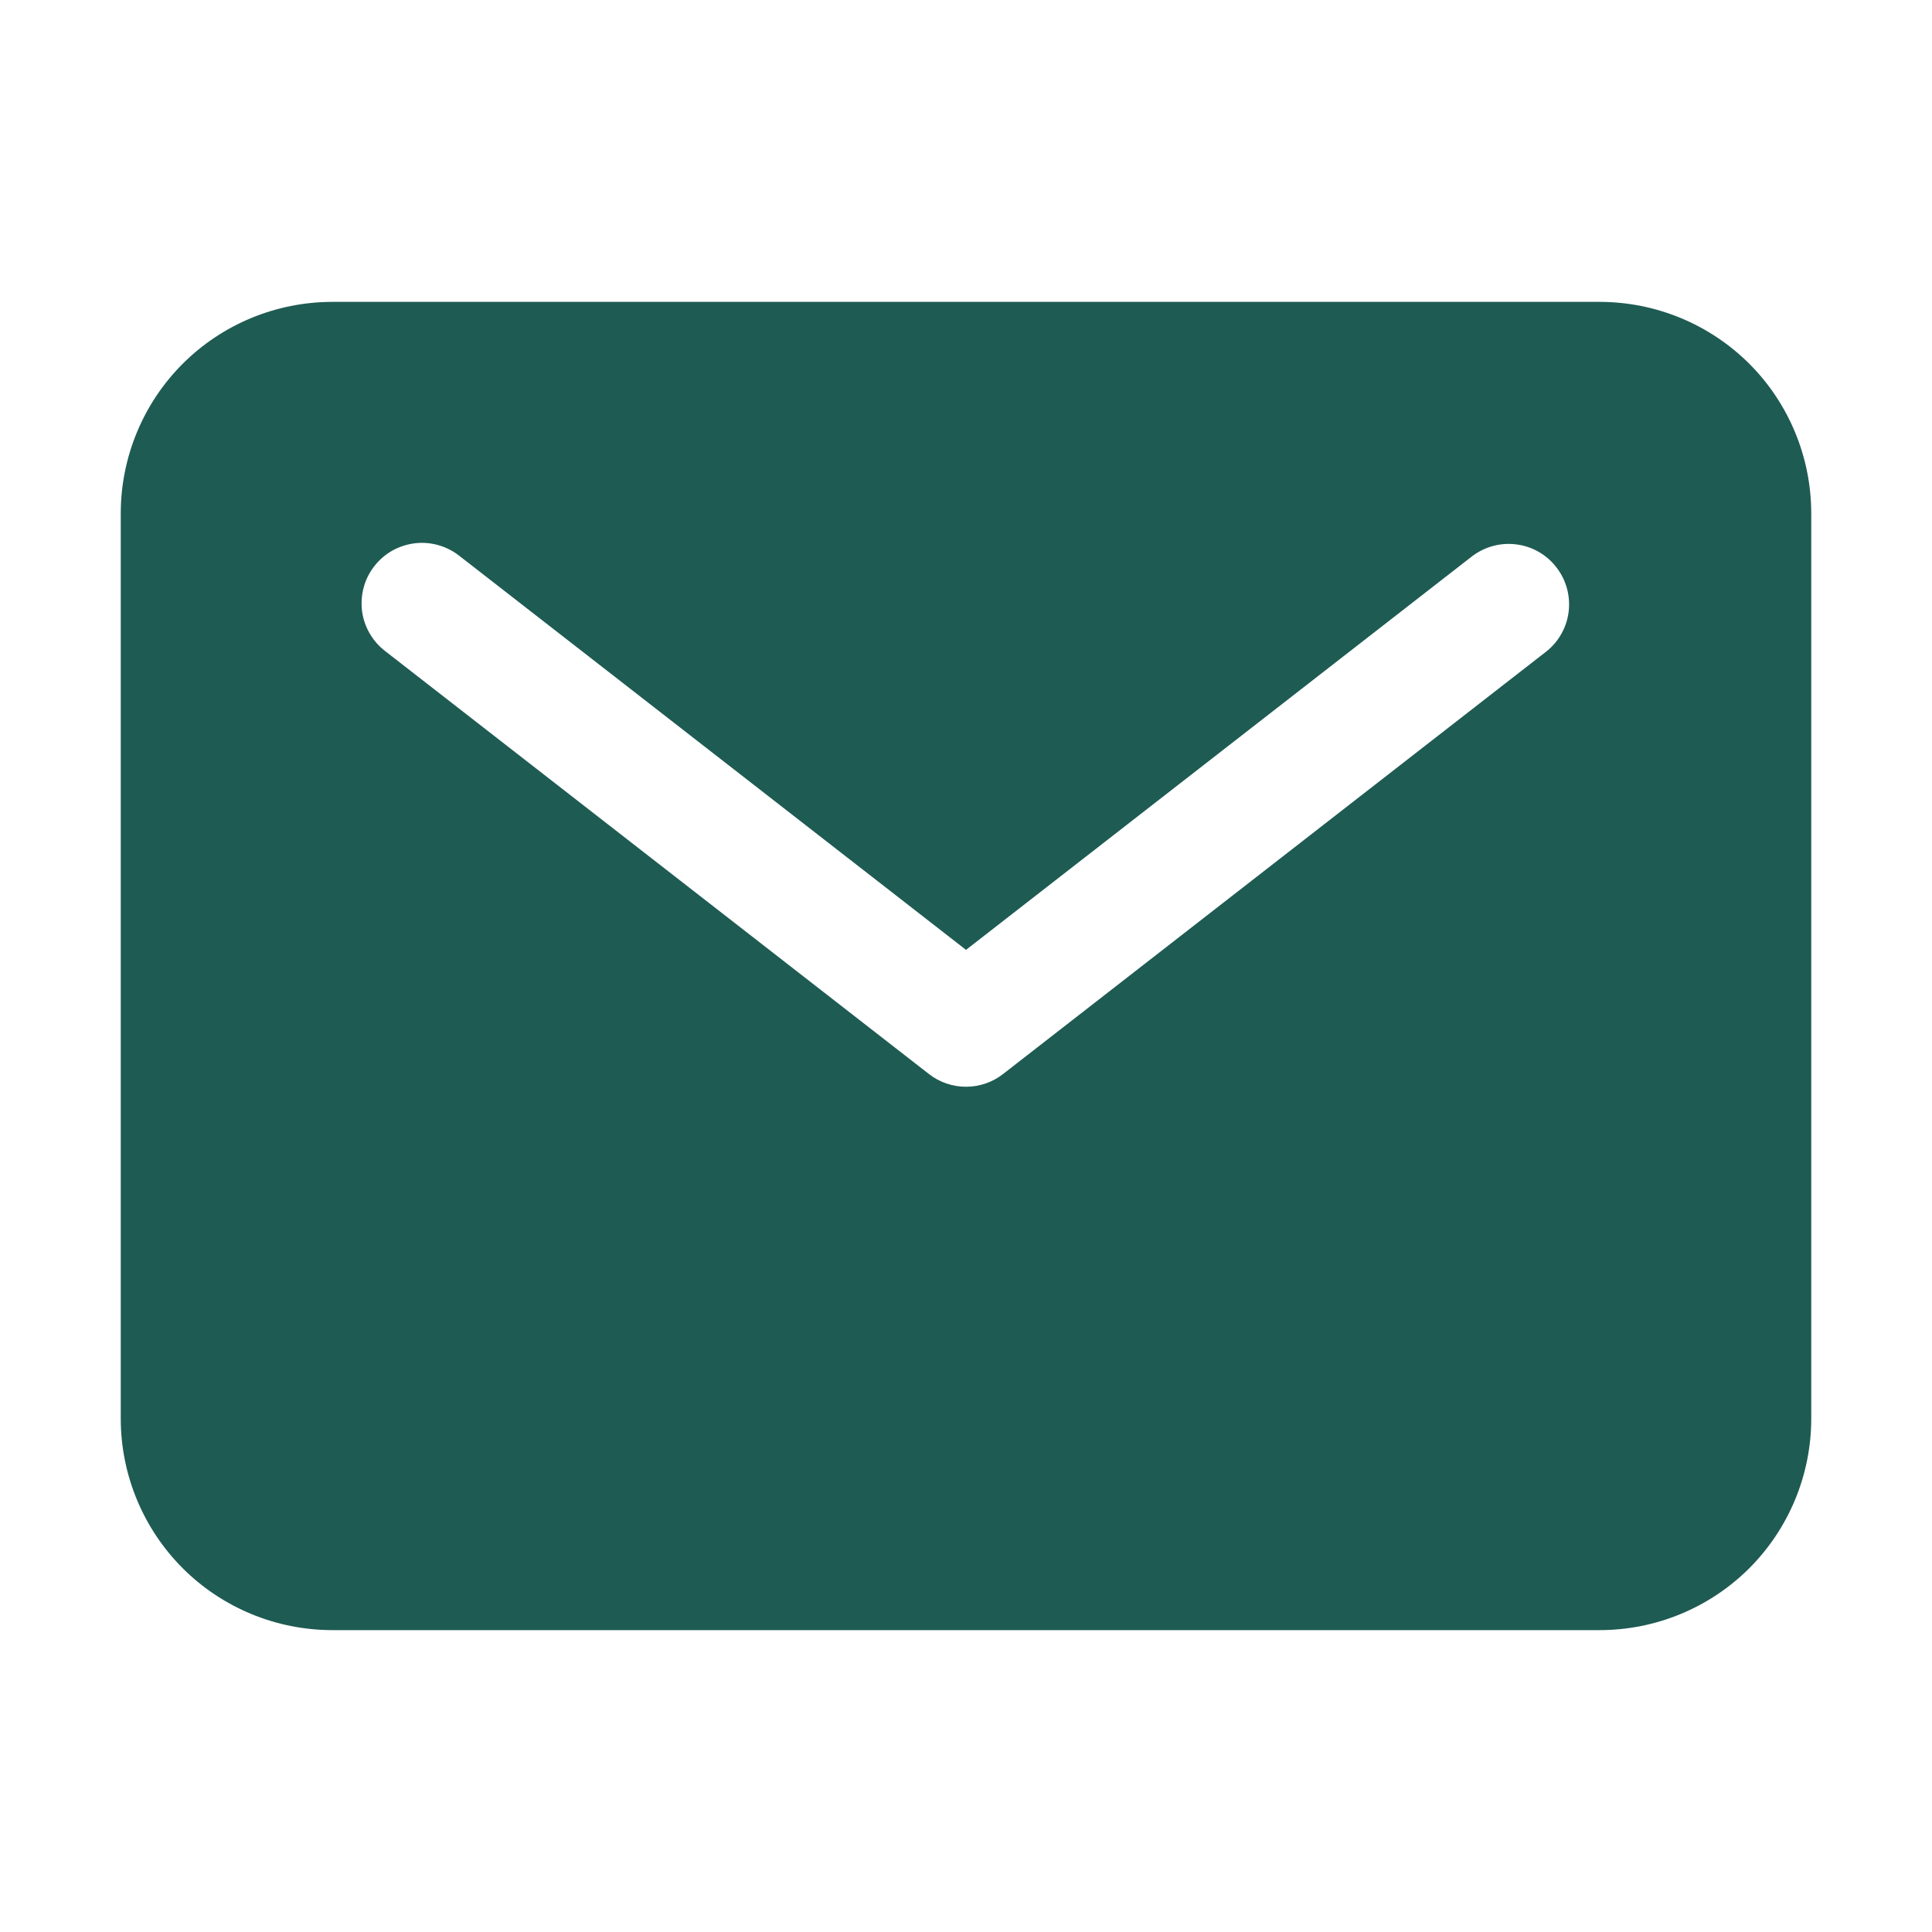 <svg width="20" height="20" viewBox="0 0 20 20" fill="none" xmlns="http://www.w3.org/2000/svg">
<path d="M16.562 3.125H3.438C2.858 3.126 2.301 3.356 1.891 3.766C1.481 4.176 1.251 4.733 1.25 5.312V14.688C1.251 15.268 1.481 15.823 1.891 16.234C2.301 16.644 2.858 16.874 3.438 16.875H16.562C17.142 16.874 17.698 16.644 18.109 16.234C18.519 15.823 18.749 15.268 18.75 14.688V5.312C18.749 4.733 18.519 4.176 18.109 3.766C17.698 3.356 17.142 3.126 16.562 3.125ZM16.009 6.743L10.384 11.118C10.274 11.204 10.139 11.25 10 11.25C9.861 11.25 9.726 11.204 9.616 11.118L3.991 6.743C3.925 6.693 3.87 6.631 3.828 6.559C3.786 6.488 3.759 6.409 3.748 6.327C3.738 6.244 3.743 6.161 3.765 6.081C3.786 6.001 3.824 5.926 3.875 5.861C3.925 5.796 3.989 5.741 4.061 5.7C4.133 5.66 4.213 5.634 4.295 5.624C4.377 5.614 4.46 5.621 4.54 5.644C4.62 5.667 4.694 5.705 4.759 5.757L10 9.833L15.241 5.757C15.373 5.658 15.537 5.614 15.7 5.636C15.863 5.657 16.011 5.742 16.111 5.872C16.212 6.001 16.258 6.166 16.239 6.329C16.22 6.492 16.137 6.641 16.009 6.743Z" fill="#1E5B53"/>
</svg>

